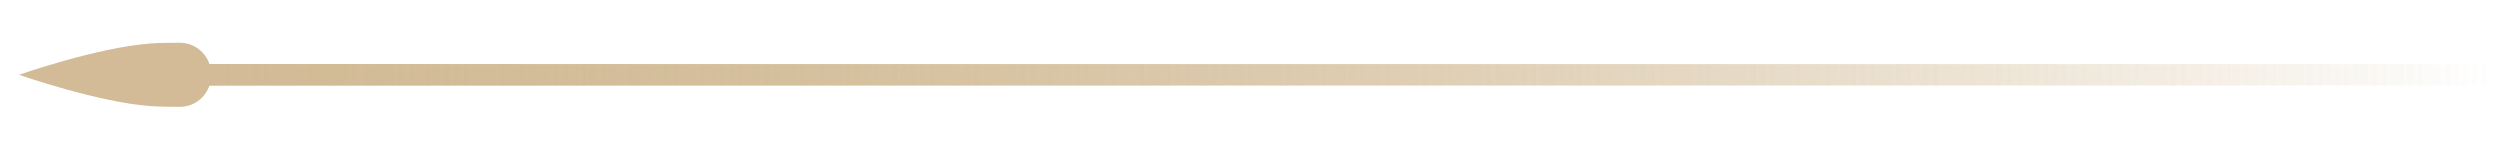 <?xml version="1.0" encoding="UTF-8"?> <svg xmlns="http://www.w3.org/2000/svg" width="117" height="7" viewBox="0 0 117 7" fill="none"><rect width="109" height="1" transform="matrix(-1 0 0 1 117 3)" fill="url(#paint0_linear_872_5880)"></rect><rect width="109" height="1" transform="matrix(-1 0 0 1 117 3)" fill="url(#paint1_linear_872_5880)"></rect><path d="M7.035 4.964C7.451 4.994 7.956 5.002 8.425 5C9.244 4.996 9.889 4.319 9.889 3.5V3.5C9.889 2.681 9.244 2.004 8.425 2C7.956 1.998 7.451 2.006 7.035 2.036C4.571 2.215 0.889 3.5 0.889 3.5C0.889 3.5 4.571 4.785 7.035 4.964Z" fill="#D2BB96"></path><defs><linearGradient id="paint0_linear_872_5880" x1="0" y1="0.5" x2="109" y2="0.5" gradientUnits="userSpaceOnUse"><stop stop-color="#D2BB96" stop-opacity="0"></stop><stop offset="1" stop-color="#D2BB96"></stop></linearGradient><linearGradient id="paint1_linear_872_5880" x1="0" y1="0.5" x2="109" y2="0.5" gradientUnits="userSpaceOnUse"><stop stop-color="#D2BB96" stop-opacity="0"></stop><stop offset="1" stop-color="#D2BB96"></stop></linearGradient></defs></svg> 